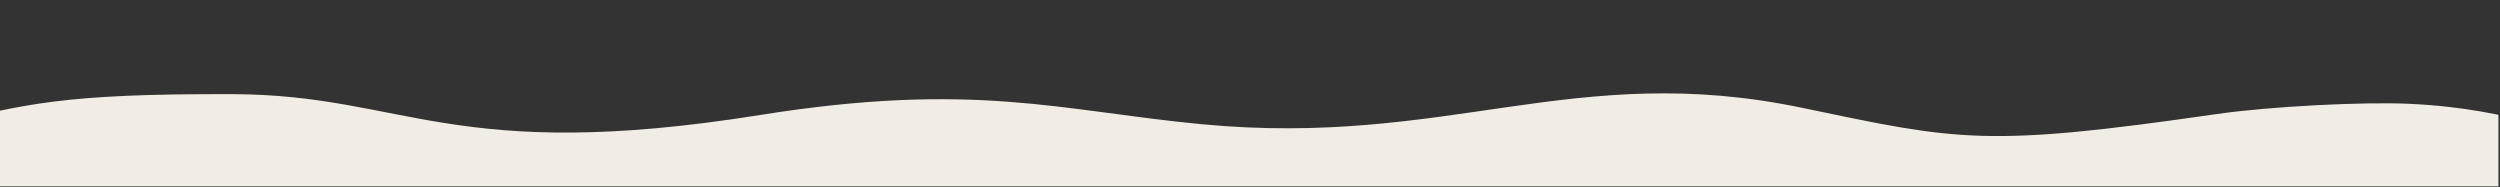 <svg xmlns="http://www.w3.org/2000/svg" xmlns:xlink="http://www.w3.org/1999/xlink" xmlns:serif="http://www.serif.com/" width="100%" height="100%" viewBox="0 0 2609 195" xml:space="preserve" style="fill-rule:evenodd;clip-rule:evenodd;stroke-linejoin:round;stroke-miterlimit:2;"><rect x="0" y="0" width="2609" height="195" fill="#333333" stroke="none"/> <g transform="matrix(1,0,0,1,-1382.03,0)"> <g id="Artboard6" transform="matrix(1.652,0,0,0.351,-1752.66,334.177)"> <rect x="1897.08" y="-951.112" width="1578.74" height="552.906" style="fill:none;"></rect> <clipPath id="_clip1"> <rect x="1897.08" y="-951.112" width="1578.74" height="552.906"></rect> </clipPath> <g clip-path="url(#_clip1)"> <g transform="matrix(0.964,0,0,1.193,-2324.72,131.822)"> <path d="M6072.14,-557.991L6062.52,-444.186L4336.9,-444.186L4336.9,-595.331C4396.48,-648.274 4419.26,-675.543 4532.73,-673.864C4645.64,-672.194 4676.47,-499.574 4877.88,-621.883C5018.21,-707.1 5074.74,-632.48 5167.57,-598.901C5328.76,-540.599 5411.35,-758.862 5561.07,-639.644C5663.81,-557.839 5680.93,-541.011 5832.26,-624.162C5867.68,-643.628 5928.44,-655.051 5958.67,-649.848C6028.75,-637.785 6071.3,-559.097 6072.14,-557.991Z" style="fill:rgb(241,237,228);"></path> </g> </g> </g> </g></svg>
